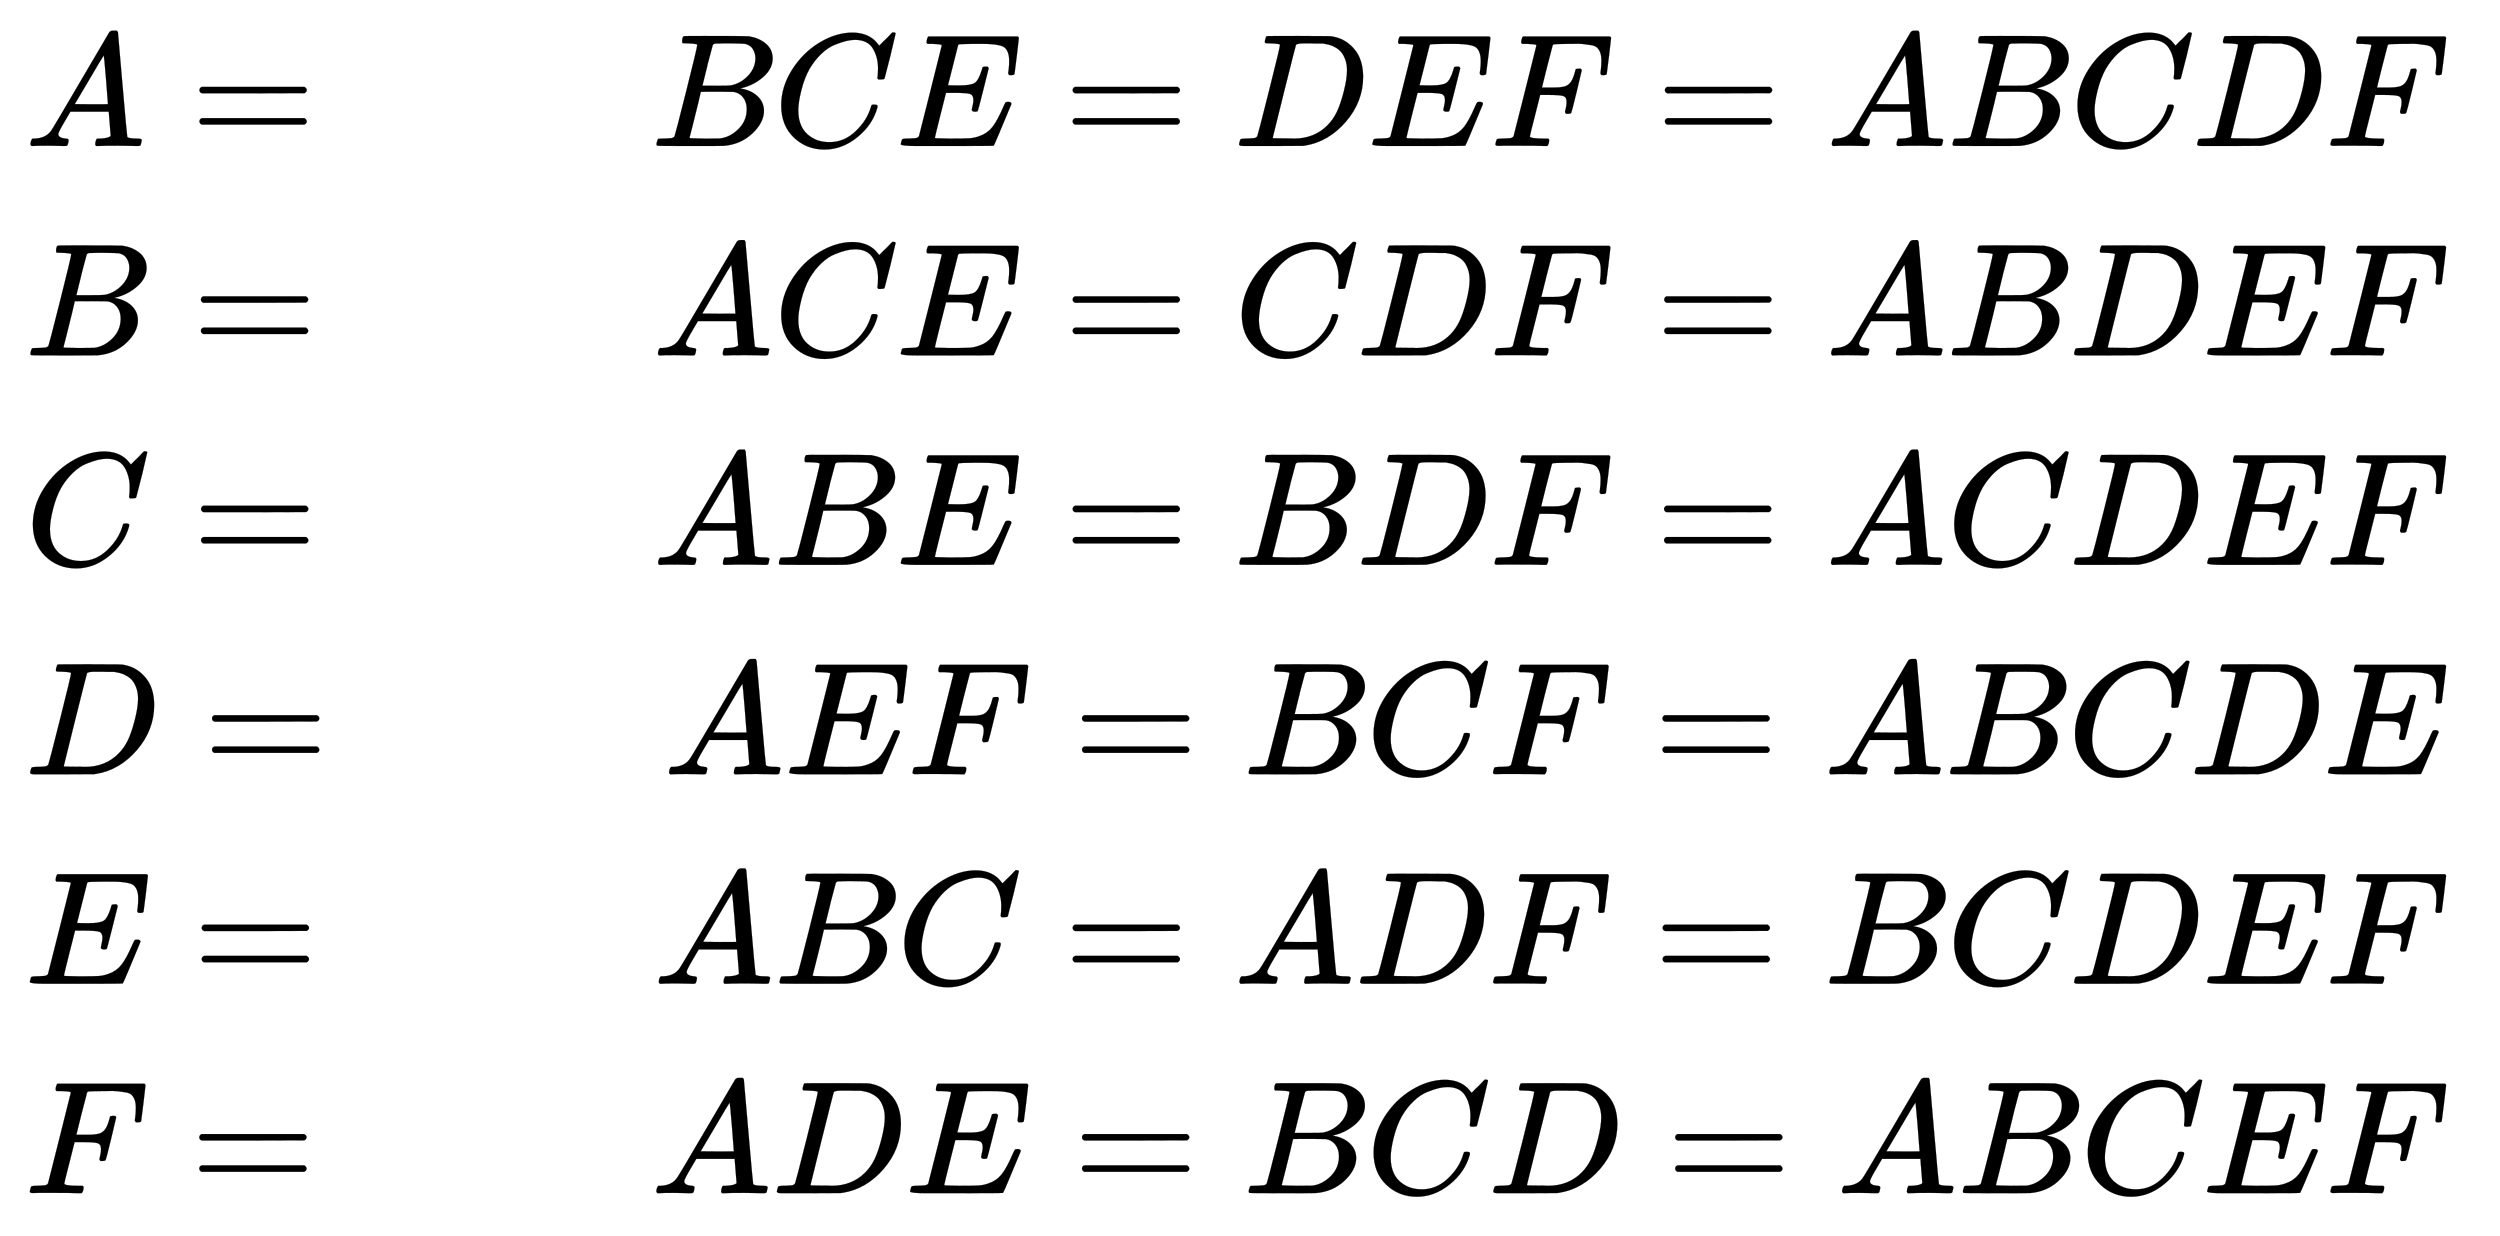 <svg xmlns="http://www.w3.org/2000/svg" role="img" aria-hidden="true" style="margin-right: -0.38ex;vertical-align: -8.27ex;font-size: 12pt;font-family: Calibri;color: Black;" aria-label="{\displaystyle {\begin{aligned}&amp;A=&amp;BCE=DEF=ABCDF\\&amp;B=&amp;ACE=CDF=ABDEF\\&amp;C=&amp;ABE=BDF=ACDEF\\&amp;D=&amp;AEF=BCF=ABCDE\\&amp;E=&amp;ABC=ADF=BCDEF\\&amp;F=&amp;ADE=BCD=ABCEF\end{aligned}}\,\!}" viewBox="0 -4106.3 15517.6 7669.5" focusable="false" width="36.041ex" height="17.813ex" xmlns:xlink="http://www.w3.org/1999/xlink"><defs id="MathJax_SVG_glyphs"><path id="MJMATHI-41" stroke-width="1" d="M 208 74 Q 208 50 254 46 Q 272 46 272 35 Q 272 34 270 22 Q 267 8 264 4 T 251 0 Q 249 0 239 0 T 205 1 T 141 2 Q 70 2 50 0 H 42 Q 35 7 35 11 Q 37 38 48 46 H 62 Q 132 49 164 96 Q 170 102 345 401 T 523 704 Q 530 716 547 716 H 555 H 572 Q 578 707 578 706 L 606 383 Q 634 60 636 57 Q 641 46 701 46 Q 726 46 726 36 Q 726 34 723 22 Q 720 7 718 4 T 704 0 Q 701 0 690 0 T 651 1 T 578 2 Q 484 2 455 0 H 443 Q 437 6 437 9 T 439 27 Q 443 40 445 43 L 449 46 H 469 Q 523 49 533 63 L 521 213 H 283 L 249 155 Q 208 86 208 74 Z M 516 260 Q 516 271 504 416 T 490 562 L 463 519 Q 447 492 400 412 L 310 260 L 413 259 Q 516 259 516 260 Z" /><path id="MJMAIN-3D" stroke-width="1" d="M 56 347 Q 56 360 70 367 H 707 Q 722 359 722 347 Q 722 336 708 328 L 390 327 H 72 Q 56 332 56 347 Z M 56 153 Q 56 168 72 173 H 708 Q 722 163 722 153 Q 722 140 707 133 H 70 Q 56 140 56 153 Z" /><path id="MJMATHI-42" stroke-width="1" d="M 231 637 Q 204 637 199 638 T 194 649 Q 194 676 205 682 Q 206 683 335 683 Q 594 683 608 681 Q 671 671 713 636 T 756 544 Q 756 480 698 429 T 565 360 L 555 357 Q 619 348 660 311 T 702 219 Q 702 146 630 78 T 453 1 Q 446 0 242 0 Q 42 0 39 2 Q 35 5 35 10 Q 35 17 37 24 Q 42 43 47 45 Q 51 46 62 46 H 68 Q 95 46 128 49 Q 142 52 147 61 Q 150 65 219 339 T 288 628 Q 288 635 231 637 Z M 649 544 Q 649 574 634 600 T 585 634 Q 578 636 493 637 Q 473 637 451 637 T 416 636 H 403 Q 388 635 384 626 Q 382 622 352 506 Q 352 503 351 500 L 320 374 H 401 Q 482 374 494 376 Q 554 386 601 434 T 649 544 Z M 595 229 Q 595 273 572 302 T 512 336 Q 506 337 429 337 Q 311 337 310 336 Q 310 334 293 263 T 258 122 L 240 52 Q 240 48 252 48 T 333 46 Q 422 46 429 47 Q 491 54 543 105 T 595 229 Z" /><path id="MJMATHI-43" stroke-width="1" d="M 50 252 Q 50 367 117 473 T 286 641 T 490 704 Q 580 704 633 653 Q 642 643 648 636 T 656 626 L 657 623 Q 660 623 684 649 Q 691 655 699 663 T 715 679 T 725 690 L 740 705 H 746 Q 760 705 760 698 Q 760 694 728 561 Q 692 422 692 421 Q 690 416 687 415 T 669 413 H 653 Q 647 419 647 422 Q 647 423 648 429 T 650 449 T 651 481 Q 651 552 619 605 T 510 659 Q 484 659 454 652 T 382 628 T 299 572 T 226 479 Q 194 422 175 346 T 156 222 Q 156 108 232 58 Q 280 24 350 24 Q 441 24 512 92 T 606 240 Q 610 253 612 255 T 628 257 Q 648 257 648 248 Q 648 243 647 239 Q 618 132 523 55 T 319 -22 Q 206 -22 128 53 T 50 252 Z" /><path id="MJMATHI-45" stroke-width="1" d="M 492 213 Q 472 213 472 226 Q 472 230 477 250 T 482 285 Q 482 316 461 323 T 364 330 H 312 Q 311 328 277 192 T 243 52 Q 243 48 254 48 T 334 46 Q 428 46 458 48 T 518 61 Q 567 77 599 117 T 670 248 Q 680 270 683 272 Q 690 274 698 274 Q 718 274 718 261 Q 613 7 608 2 Q 605 0 322 0 H 133 Q 31 0 31 11 Q 31 13 34 25 Q 38 41 42 43 T 65 46 Q 92 46 125 49 Q 139 52 144 61 Q 146 66 215 342 T 285 622 Q 285 629 281 629 Q 273 632 228 634 H 197 Q 191 640 191 642 T 193 659 Q 197 676 203 680 H 757 Q 764 676 764 669 Q 764 664 751 557 T 737 447 Q 735 440 717 440 H 705 Q 698 445 698 453 L 701 476 Q 704 500 704 528 Q 704 558 697 578 T 678 609 T 643 625 T 596 632 T 532 634 H 485 Q 397 633 392 631 Q 388 629 386 622 Q 385 619 355 499 T 324 377 Q 347 376 372 376 H 398 Q 464 376 489 391 T 534 472 Q 538 488 540 490 T 557 493 Q 562 493 565 493 T 570 492 T 572 491 T 574 487 T 577 483 L 544 351 Q 511 218 508 216 Q 505 213 492 213 Z" /><path id="MJMATHI-44" stroke-width="1" d="M 287 628 Q 287 635 230 637 Q 207 637 200 638 T 193 647 Q 193 655 197 667 T 204 682 Q 206 683 403 683 Q 570 682 590 682 T 630 676 Q 702 659 752 597 T 803 431 Q 803 275 696 151 T 444 3 L 430 1 L 236 0 H 125 H 72 Q 48 0 41 2 T 33 11 Q 33 13 36 25 Q 40 41 44 43 T 67 46 Q 94 46 127 49 Q 141 52 146 61 Q 149 65 218 339 T 287 628 Z M 703 469 Q 703 507 692 537 T 666 584 T 629 613 T 590 629 T 555 636 Q 553 636 541 636 T 512 636 T 479 637 H 436 Q 392 637 386 627 Q 384 623 313 339 T 242 52 Q 242 48 253 48 T 330 47 Q 335 47 349 47 T 373 46 Q 499 46 581 128 Q 617 164 640 212 T 683 339 T 703 469 Z" /><path id="MJMATHI-46" stroke-width="1" d="M 48 1 Q 31 1 31 11 Q 31 13 34 25 Q 38 41 42 43 T 65 46 Q 92 46 125 49 Q 139 52 144 61 Q 146 66 215 342 T 285 622 Q 285 629 281 629 Q 273 632 228 634 H 197 Q 191 640 191 642 T 193 659 Q 197 676 203 680 H 742 Q 749 676 749 669 Q 749 664 736 557 T 722 447 Q 720 440 702 440 H 690 Q 683 445 683 453 Q 683 454 686 477 T 689 530 Q 689 560 682 579 T 663 610 T 626 626 T 575 633 T 503 634 H 480 Q 398 633 393 631 Q 388 629 386 623 Q 385 622 352 492 L 320 363 H 375 Q 378 363 398 363 T 426 364 T 448 367 T 472 374 T 489 386 Q 502 398 511 419 T 524 457 T 529 475 Q 532 480 548 480 H 560 Q 567 475 567 470 Q 567 467 536 339 T 502 207 Q 500 200 482 200 H 470 Q 463 206 463 212 Q 463 215 468 234 T 473 274 Q 473 303 453 310 T 364 317 H 309 L 277 190 Q 245 66 245 60 Q 245 46 334 46 H 359 Q 365 40 365 39 T 363 19 Q 359 6 353 0 H 336 Q 295 2 185 2 Q 120 2 86 2 T 48 1 Z" /></defs><g fill="currentColor" stroke="currentColor" stroke-width="0" transform="matrix(1 0 0 -1 0 0)"><g transform="translate(167)"><g transform="translate(-13)"><g transform="translate(0 3200)"><use x="0" y="0" xmlns:NS2="http://www.w3.org/1999/xlink" NS2:href="#MJMATHI-41" /><use x="1028" y="0" xmlns:NS3="http://www.w3.org/1999/xlink" NS3:href="#MJMAIN-3D" /></g><g transform="translate(0 1900)"><use x="0" y="0" xmlns:NS4="http://www.w3.org/1999/xlink" NS4:href="#MJMATHI-42" /><use x="1037" y="0" xmlns:NS5="http://www.w3.org/1999/xlink" NS5:href="#MJMAIN-3D" /></g><g transform="translate(0 600)"><use x="0" y="0" xmlns:NS6="http://www.w3.org/1999/xlink" NS6:href="#MJMATHI-43" /><use x="1038" y="0" xmlns:NS7="http://www.w3.org/1999/xlink" NS7:href="#MJMAIN-3D" /></g><g transform="translate(0 -700)"><use x="0" y="0" xmlns:NS8="http://www.w3.org/1999/xlink" NS8:href="#MJMATHI-44" /><use x="1106" y="0" xmlns:NS9="http://www.w3.org/1999/xlink" NS9:href="#MJMAIN-3D" /></g><g transform="translate(0 -2000)"><use x="0" y="0" xmlns:NS10="http://www.w3.org/1999/xlink" NS10:href="#MJMATHI-45" /><use x="1042" y="0" xmlns:NS11="http://www.w3.org/1999/xlink" NS11:href="#MJMAIN-3D" /></g><g transform="translate(0 -3300)"><use x="0" y="0" xmlns:NS12="http://www.w3.org/1999/xlink" NS12:href="#MJMATHI-46" /><use x="1027" y="0" xmlns:NS13="http://www.w3.org/1999/xlink" NS13:href="#MJMAIN-3D" /></g></g><g transform="translate(3872)"><g transform="translate(1 3200)"><use x="0" y="0" xmlns:NS14="http://www.w3.org/1999/xlink" NS14:href="#MJMATHI-42" /><use x="759" y="0" xmlns:NS15="http://www.w3.org/1999/xlink" NS15:href="#MJMATHI-43" /><use x="1520" y="0" xmlns:NS16="http://www.w3.org/1999/xlink" NS16:href="#MJMATHI-45" /><use x="2562" y="0" xmlns:NS17="http://www.w3.org/1999/xlink" NS17:href="#MJMAIN-3D" /><use x="3618" y="0" xmlns:NS18="http://www.w3.org/1999/xlink" NS18:href="#MJMATHI-44" /><use x="4447" y="0" xmlns:NS19="http://www.w3.org/1999/xlink" NS19:href="#MJMATHI-45" /><use x="5211" y="0" xmlns:NS20="http://www.w3.org/1999/xlink" NS20:href="#MJMATHI-46" /><use x="6238" y="0" xmlns:NS21="http://www.w3.org/1999/xlink" NS21:href="#MJMAIN-3D" /><use x="7295" y="0" xmlns:NS22="http://www.w3.org/1999/xlink" NS22:href="#MJMATHI-41" /><use x="8045" y="0" xmlns:NS23="http://www.w3.org/1999/xlink" NS23:href="#MJMATHI-42" /><use x="8805" y="0" xmlns:NS24="http://www.w3.org/1999/xlink" NS24:href="#MJMATHI-43" /><use x="9565" y="0" xmlns:NS25="http://www.w3.org/1999/xlink" NS25:href="#MJMATHI-44" /><use x="10394" y="0" xmlns:NS26="http://www.w3.org/1999/xlink" NS26:href="#MJMATHI-46" /></g><g transform="translate(10 1900)"><use x="0" y="0" xmlns:NS27="http://www.w3.org/1999/xlink" NS27:href="#MJMATHI-41" /><use x="750" y="0" xmlns:NS28="http://www.w3.org/1999/xlink" NS28:href="#MJMATHI-43" /><use x="1511" y="0" xmlns:NS29="http://www.w3.org/1999/xlink" NS29:href="#MJMATHI-45" /><use x="2553" y="0" xmlns:NS30="http://www.w3.org/1999/xlink" NS30:href="#MJMAIN-3D" /><use x="3609" y="0" xmlns:NS31="http://www.w3.org/1999/xlink" NS31:href="#MJMATHI-43" /><use x="4370" y="0" xmlns:NS32="http://www.w3.org/1999/xlink" NS32:href="#MJMATHI-44" /><use x="5198" y="0" xmlns:NS33="http://www.w3.org/1999/xlink" NS33:href="#MJMATHI-46" /><use x="6225" y="0" xmlns:NS34="http://www.w3.org/1999/xlink" NS34:href="#MJMAIN-3D" /><use x="7282" y="0" xmlns:NS35="http://www.w3.org/1999/xlink" NS35:href="#MJMATHI-41" /><use x="8032" y="0" xmlns:NS36="http://www.w3.org/1999/xlink" NS36:href="#MJMATHI-42" /><use x="8792" y="0" xmlns:NS37="http://www.w3.org/1999/xlink" NS37:href="#MJMATHI-44" /><use x="9620" y="0" xmlns:NS38="http://www.w3.org/1999/xlink" NS38:href="#MJMATHI-45" /><use x="10385" y="0" xmlns:NS39="http://www.w3.org/1999/xlink" NS39:href="#MJMATHI-46" /></g><g transform="translate(11 600)"><use x="0" y="0" xmlns:NS40="http://www.w3.org/1999/xlink" NS40:href="#MJMATHI-41" /><use x="750" y="0" xmlns:NS41="http://www.w3.org/1999/xlink" NS41:href="#MJMATHI-42" /><use x="1510" y="0" xmlns:NS42="http://www.w3.org/1999/xlink" NS42:href="#MJMATHI-45" /><use x="2552" y="0" xmlns:NS43="http://www.w3.org/1999/xlink" NS43:href="#MJMAIN-3D" /><use x="3608" y="0" xmlns:NS44="http://www.w3.org/1999/xlink" NS44:href="#MJMATHI-42" /><use x="4368" y="0" xmlns:NS45="http://www.w3.org/1999/xlink" NS45:href="#MJMATHI-44" /><use x="5196" y="0" xmlns:NS46="http://www.w3.org/1999/xlink" NS46:href="#MJMATHI-46" /><use x="6223" y="0" xmlns:NS47="http://www.w3.org/1999/xlink" NS47:href="#MJMAIN-3D" /><use x="7280" y="0" xmlns:NS48="http://www.w3.org/1999/xlink" NS48:href="#MJMATHI-41" /><use x="8030" y="0" xmlns:NS49="http://www.w3.org/1999/xlink" NS49:href="#MJMATHI-43" /><use x="8791" y="0" xmlns:NS50="http://www.w3.org/1999/xlink" NS50:href="#MJMATHI-44" /><use x="9619" y="0" xmlns:NS51="http://www.w3.org/1999/xlink" NS51:href="#MJMATHI-45" /><use x="10384" y="0" xmlns:NS52="http://www.w3.org/1999/xlink" NS52:href="#MJMATHI-46" /></g><g transform="translate(79 -700)"><use x="0" y="0" xmlns:NS53="http://www.w3.org/1999/xlink" NS53:href="#MJMATHI-41" /><use x="750" y="0" xmlns:NS54="http://www.w3.org/1999/xlink" NS54:href="#MJMATHI-45" /><use x="1515" y="0" xmlns:NS55="http://www.w3.org/1999/xlink" NS55:href="#MJMATHI-46" /><use x="2542" y="0" xmlns:NS56="http://www.w3.org/1999/xlink" NS56:href="#MJMAIN-3D" /><use x="3598" y="0" xmlns:NS57="http://www.w3.org/1999/xlink" NS57:href="#MJMATHI-42" /><use x="4358" y="0" xmlns:NS58="http://www.w3.org/1999/xlink" NS58:href="#MJMATHI-43" /><use x="5118" y="0" xmlns:NS59="http://www.w3.org/1999/xlink" NS59:href="#MJMATHI-46" /><use x="6145" y="0" xmlns:NS60="http://www.w3.org/1999/xlink" NS60:href="#MJMAIN-3D" /><use x="7202" y="0" xmlns:NS61="http://www.w3.org/1999/xlink" NS61:href="#MJMATHI-41" /><use x="7952" y="0" xmlns:NS62="http://www.w3.org/1999/xlink" NS62:href="#MJMATHI-42" /><use x="8712" y="0" xmlns:NS63="http://www.w3.org/1999/xlink" NS63:href="#MJMATHI-43" /><use x="9472" y="0" xmlns:NS64="http://www.w3.org/1999/xlink" NS64:href="#MJMATHI-44" /><use x="10301" y="0" xmlns:NS65="http://www.w3.org/1999/xlink" NS65:href="#MJMATHI-45" /></g><g transform="translate(15 -2000)"><use x="0" y="0" xmlns:NS66="http://www.w3.org/1999/xlink" NS66:href="#MJMATHI-41" /><use x="750" y="0" xmlns:NS67="http://www.w3.org/1999/xlink" NS67:href="#MJMATHI-42" /><use x="1510" y="0" xmlns:NS68="http://www.w3.org/1999/xlink" NS68:href="#MJMATHI-43" /><use x="2548" y="0" xmlns:NS69="http://www.w3.org/1999/xlink" NS69:href="#MJMAIN-3D" /><use x="3604" y="0" xmlns:NS70="http://www.w3.org/1999/xlink" NS70:href="#MJMATHI-41" /><use x="4355" y="0" xmlns:NS71="http://www.w3.org/1999/xlink" NS71:href="#MJMATHI-44" /><use x="5183" y="0" xmlns:NS72="http://www.w3.org/1999/xlink" NS72:href="#MJMATHI-46" /><use x="6210" y="0" xmlns:NS73="http://www.w3.org/1999/xlink" NS73:href="#MJMAIN-3D" /><use x="7267" y="0" xmlns:NS74="http://www.w3.org/1999/xlink" NS74:href="#MJMATHI-42" /><use x="8026" y="0" xmlns:NS75="http://www.w3.org/1999/xlink" NS75:href="#MJMATHI-43" /><use x="8787" y="0" xmlns:NS76="http://www.w3.org/1999/xlink" NS76:href="#MJMATHI-44" /><use x="9615" y="0" xmlns:NS77="http://www.w3.org/1999/xlink" NS77:href="#MJMATHI-45" /><use x="10380" y="0" xmlns:NS78="http://www.w3.org/1999/xlink" NS78:href="#MJMATHI-46" /></g><g transform="translate(0 -3300)"><use x="0" y="0" xmlns:NS79="http://www.w3.org/1999/xlink" NS79:href="#MJMATHI-41" /><use x="750" y="0" xmlns:NS80="http://www.w3.org/1999/xlink" NS80:href="#MJMATHI-44" /><use x="1579" y="0" xmlns:NS81="http://www.w3.org/1999/xlink" NS81:href="#MJMATHI-45" /><use x="2621" y="0" xmlns:NS82="http://www.w3.org/1999/xlink" NS82:href="#MJMAIN-3D" /><use x="3677" y="0" xmlns:NS83="http://www.w3.org/1999/xlink" NS83:href="#MJMATHI-42" /><use x="4437" y="0" xmlns:NS84="http://www.w3.org/1999/xlink" NS84:href="#MJMATHI-43" /><use x="5197" y="0" xmlns:NS85="http://www.w3.org/1999/xlink" NS85:href="#MJMATHI-44" /><use x="6303" y="0" xmlns:NS86="http://www.w3.org/1999/xlink" NS86:href="#MJMAIN-3D" /><use x="7360" y="0" xmlns:NS87="http://www.w3.org/1999/xlink" NS87:href="#MJMATHI-41" /><use x="8110" y="0" xmlns:NS88="http://www.w3.org/1999/xlink" NS88:href="#MJMATHI-42" /><use x="8870" y="0" xmlns:NS89="http://www.w3.org/1999/xlink" NS89:href="#MJMATHI-43" /><use x="9630" y="0" xmlns:NS90="http://www.w3.org/1999/xlink" NS90:href="#MJMATHI-45" /><use x="10395" y="0" xmlns:NS91="http://www.w3.org/1999/xlink" NS91:href="#MJMATHI-46" /></g></g></g></g></svg>